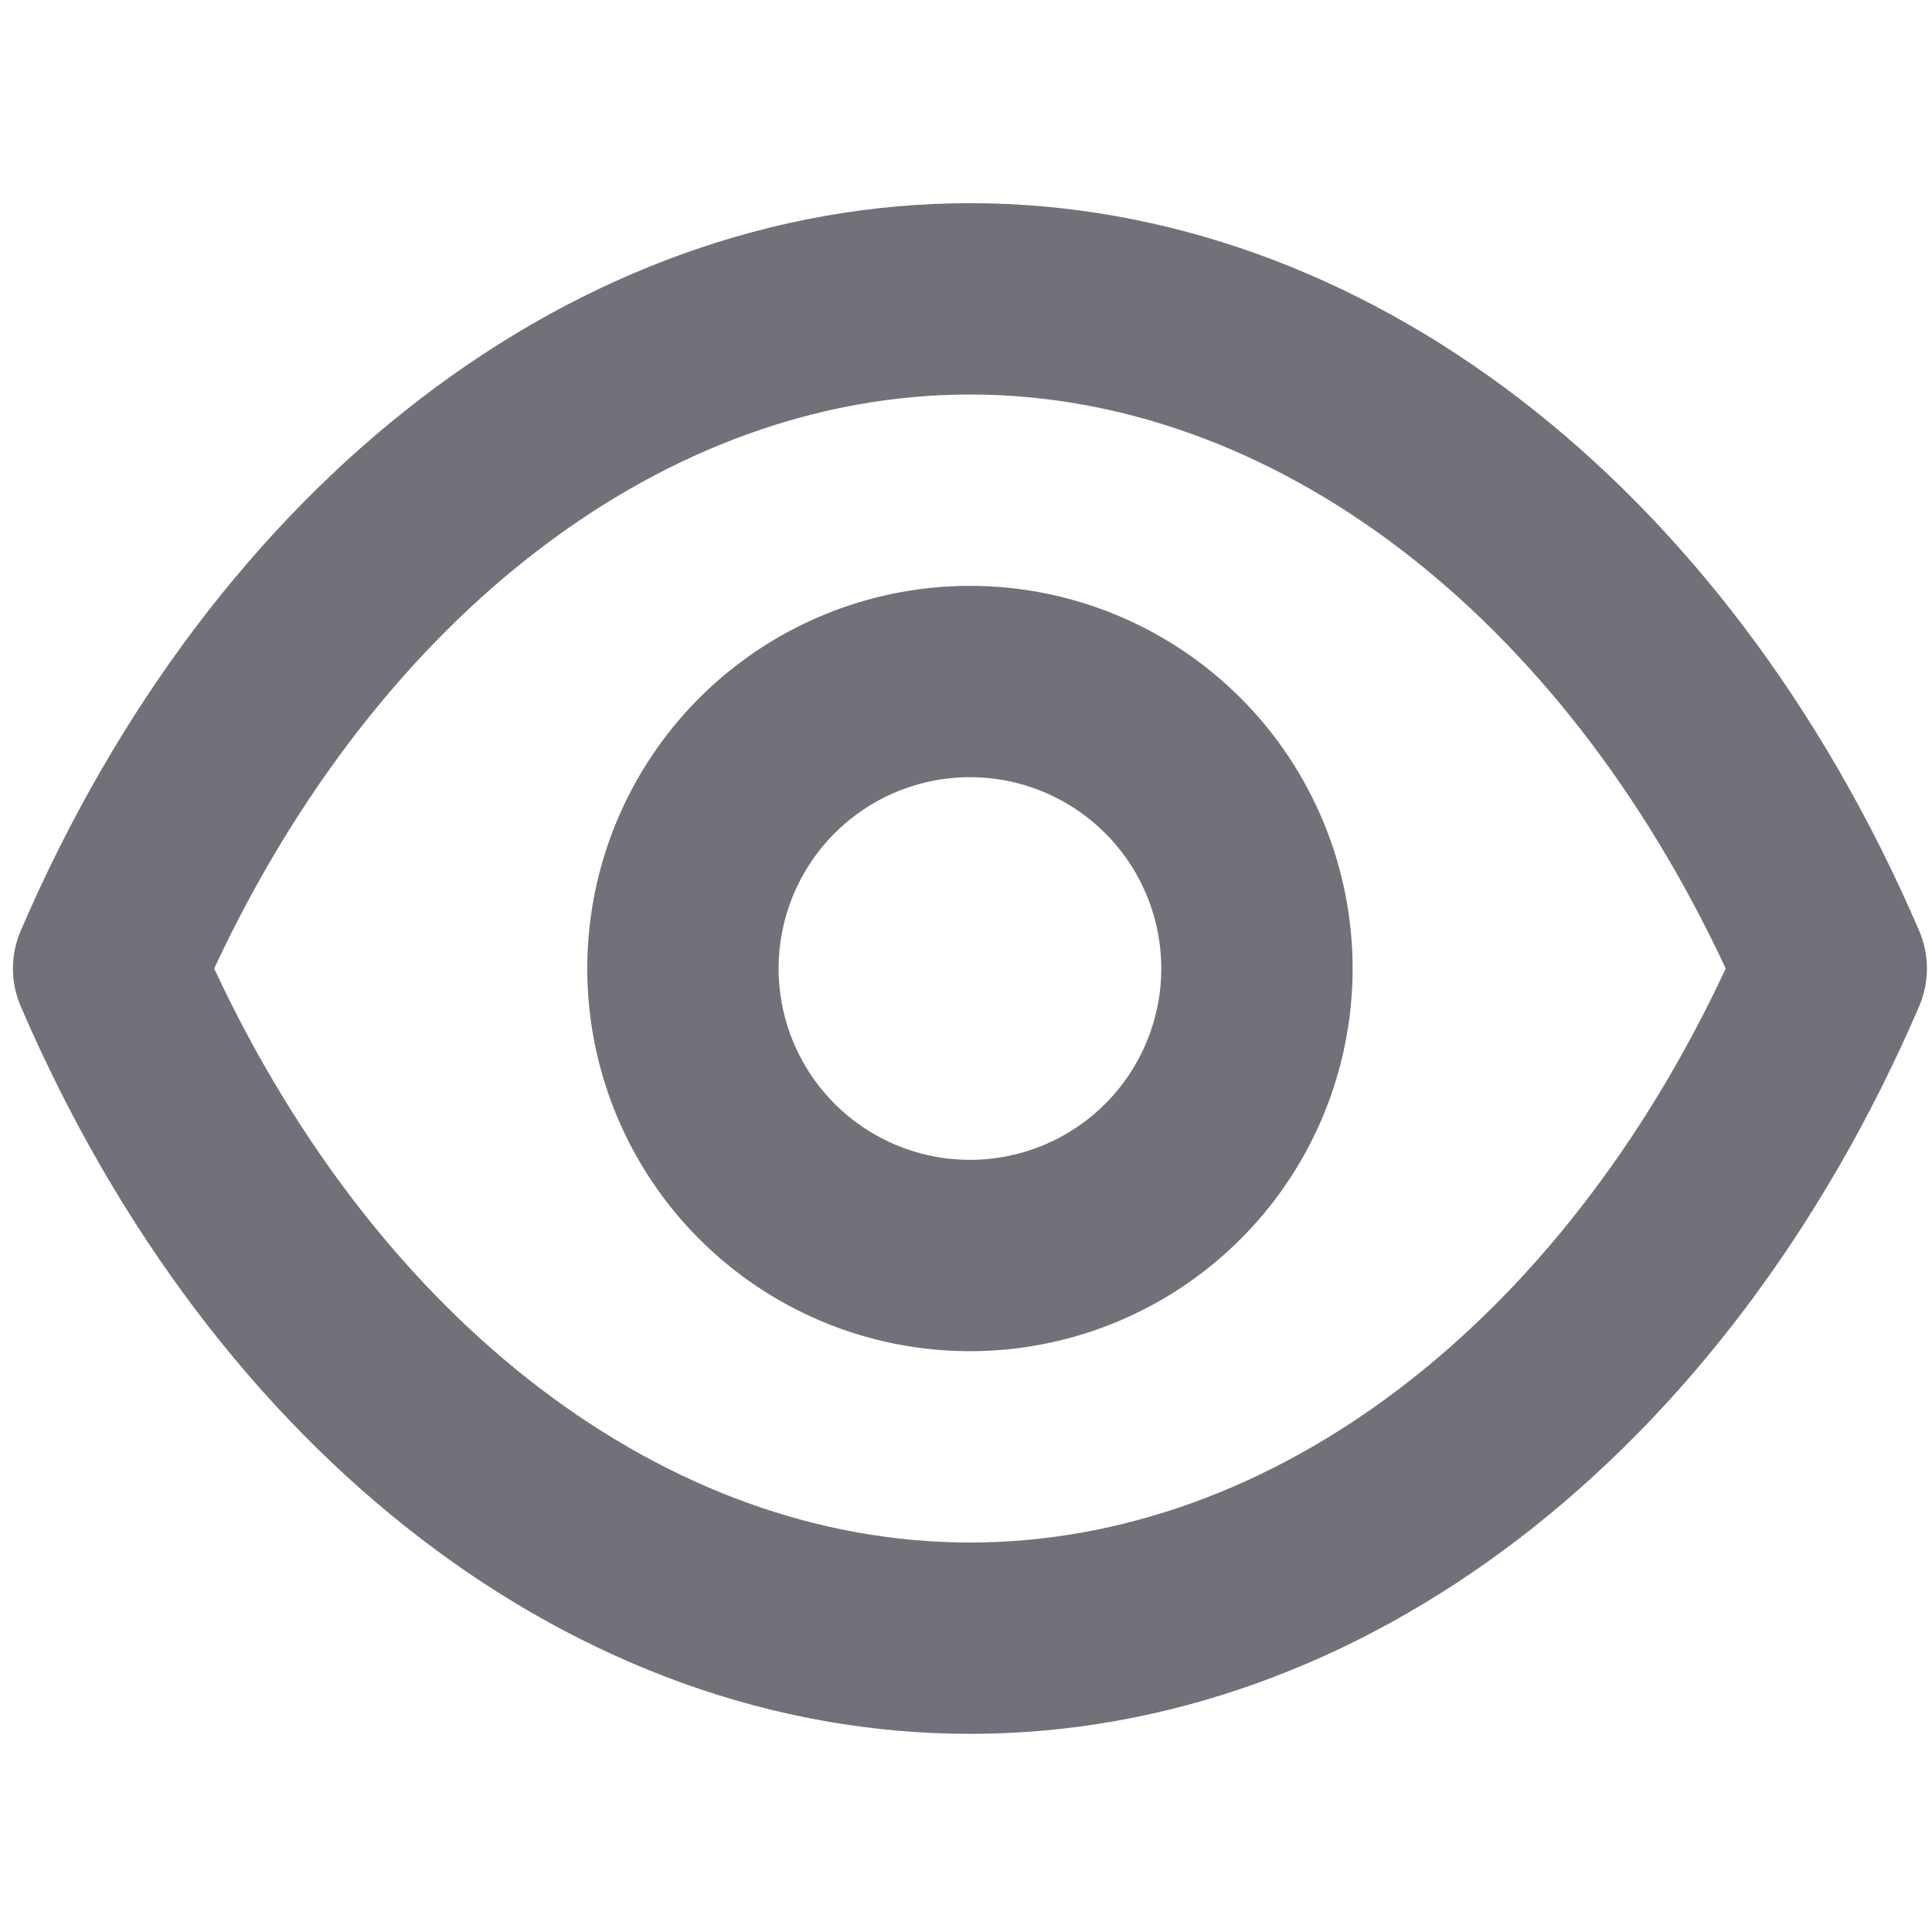 <svg width="22" height="22" viewBox="0 0 118 94" fill="none" xmlns="http://www.w3.org/2000/svg">
<path d="M117.203 44.817C105.401 17.413 83.197 0.41 59.241 0.41C35.285 0.41 13.081 17.413 1.278 44.817C0.956 45.554 0.79 46.349 0.79 47.154C0.79 47.958 0.956 48.754 1.278 49.491C13.081 76.895 35.285 93.898 59.241 93.898C83.197 93.898 105.401 76.895 117.203 49.491C117.525 48.754 117.691 47.958 117.691 47.154C117.691 46.349 117.525 45.554 117.203 44.817ZM59.241 82.212C40.718 82.212 23.189 68.831 13.081 47.154C23.189 25.476 40.718 12.096 59.241 12.096C77.763 12.096 95.292 25.476 105.401 47.154C95.292 68.831 77.763 82.212 59.241 82.212ZM59.241 23.782C54.618 23.782 50.099 25.152 46.256 27.721C42.413 30.289 39.417 33.939 37.648 38.21C35.879 42.48 35.416 47.18 36.318 51.713C37.22 56.247 39.446 60.412 42.714 63.68C45.983 66.949 50.147 69.175 54.681 70.077C59.215 70.978 63.914 70.516 68.185 68.747C72.456 66.978 76.106 63.982 78.674 60.139C81.242 56.295 82.613 51.776 82.613 47.154C82.613 40.955 80.15 35.01 75.767 30.627C71.384 26.244 65.439 23.782 59.241 23.782ZM59.241 58.84C56.929 58.84 54.67 58.154 52.748 56.87C50.827 55.586 49.329 53.761 48.444 51.626C47.56 49.49 47.328 47.141 47.779 44.874C48.23 42.607 49.343 40.525 50.977 38.891C52.612 37.256 54.694 36.143 56.961 35.692C59.228 35.241 61.578 35.473 63.713 36.357C65.848 37.242 67.673 38.74 68.957 40.661C70.241 42.583 70.927 44.843 70.927 47.154C70.927 50.253 69.696 53.225 67.504 55.417C65.312 57.609 62.34 58.84 59.241 58.84Z" fill="#71717A"/>
</svg>
